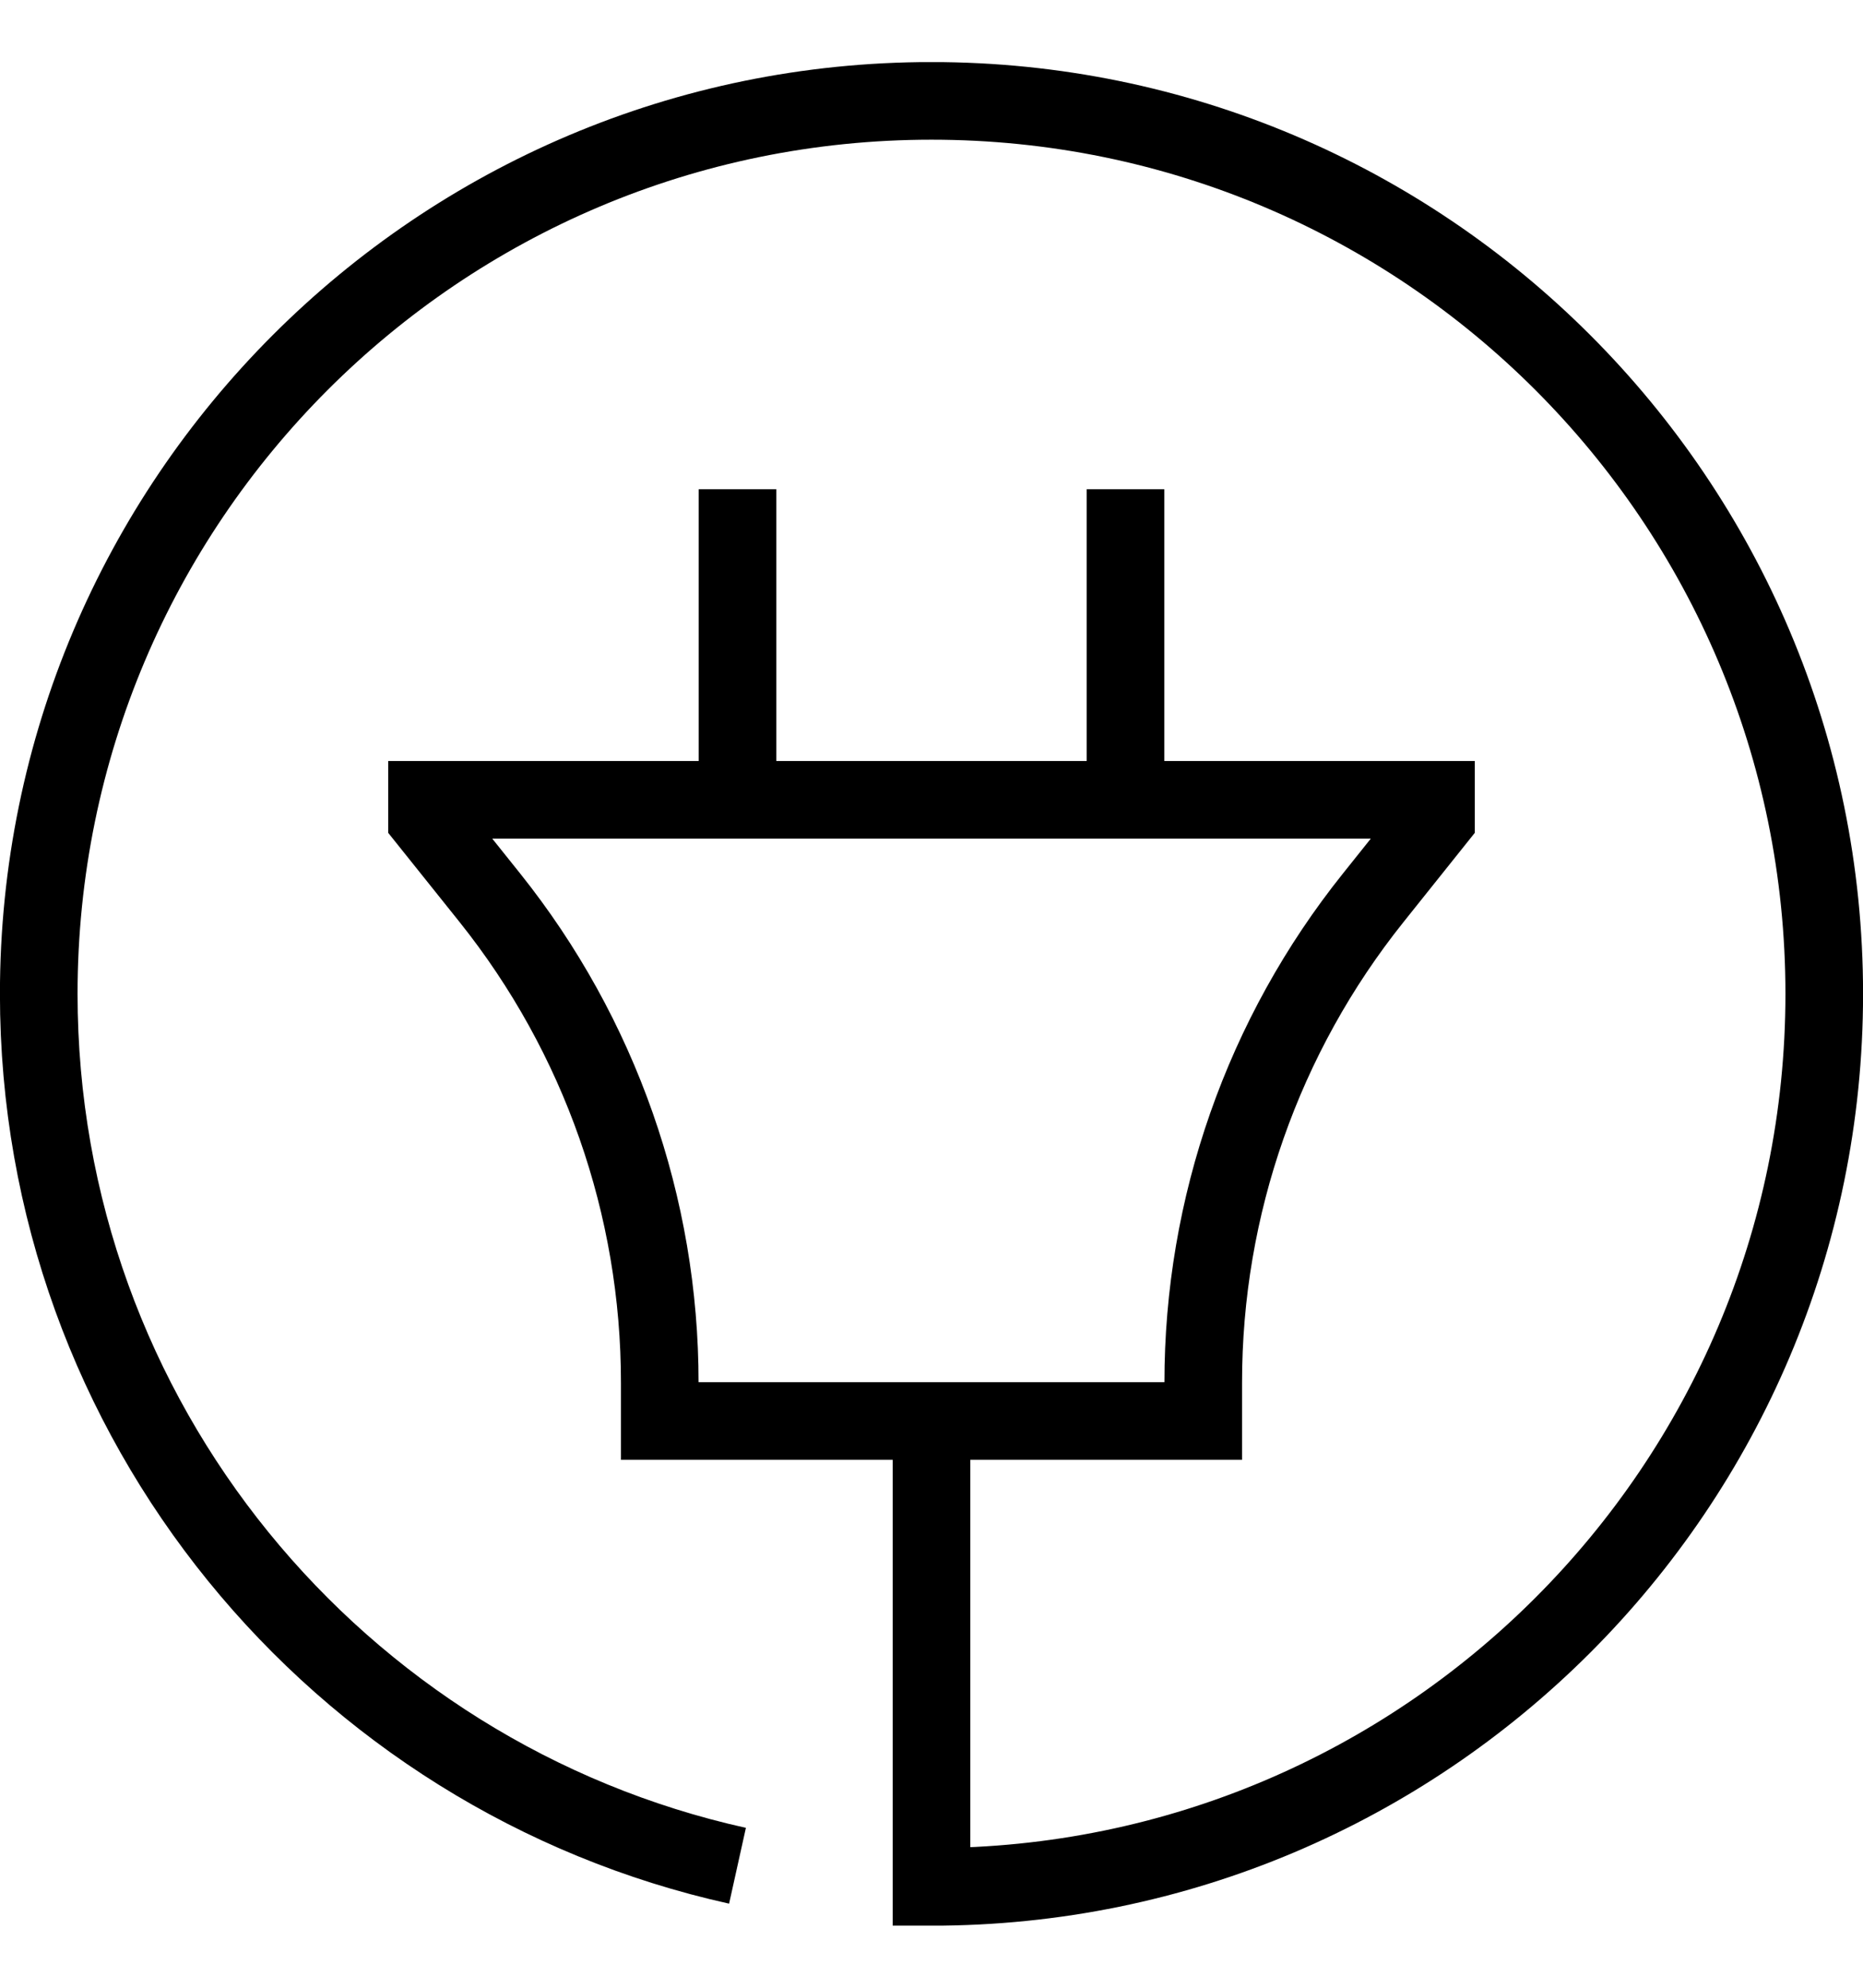<svg width="15" height="16" viewBox="0 0 15 16" fill="none" xmlns="http://www.w3.org/2000/svg">
<g clip-path="url(#clip0_2494_30930)">
<path d="M5.938 6.438V3.938M9.062 6.438V3.938M7.5 11.438H9.688V11.13C9.687 9.711 10.17 8.334 11.057 7.226L11.562 6.594V6.438H3.438V6.594L3.943 7.225C4.83 8.334 5.313 9.711 5.312 11.131V11.438L7.5 11.438ZM7.5 11.438V15.188C11.469 15.188 14.688 11.969 14.688 8C14.688 4.031 11.469 0.812 7.5 0.812C3.531 0.812 0.312 4.031 0.312 8C0.312 11.433 2.719 14.304 5.938 15.018" stroke="black" stroke-width="0.625"/>
</g>
<defs>
<clipPath id="clip0_2494_30930">
<rect width="15" height="15" fill="white" transform="translate(0 0.5)"/>
</clipPath>
</defs>
</svg>
